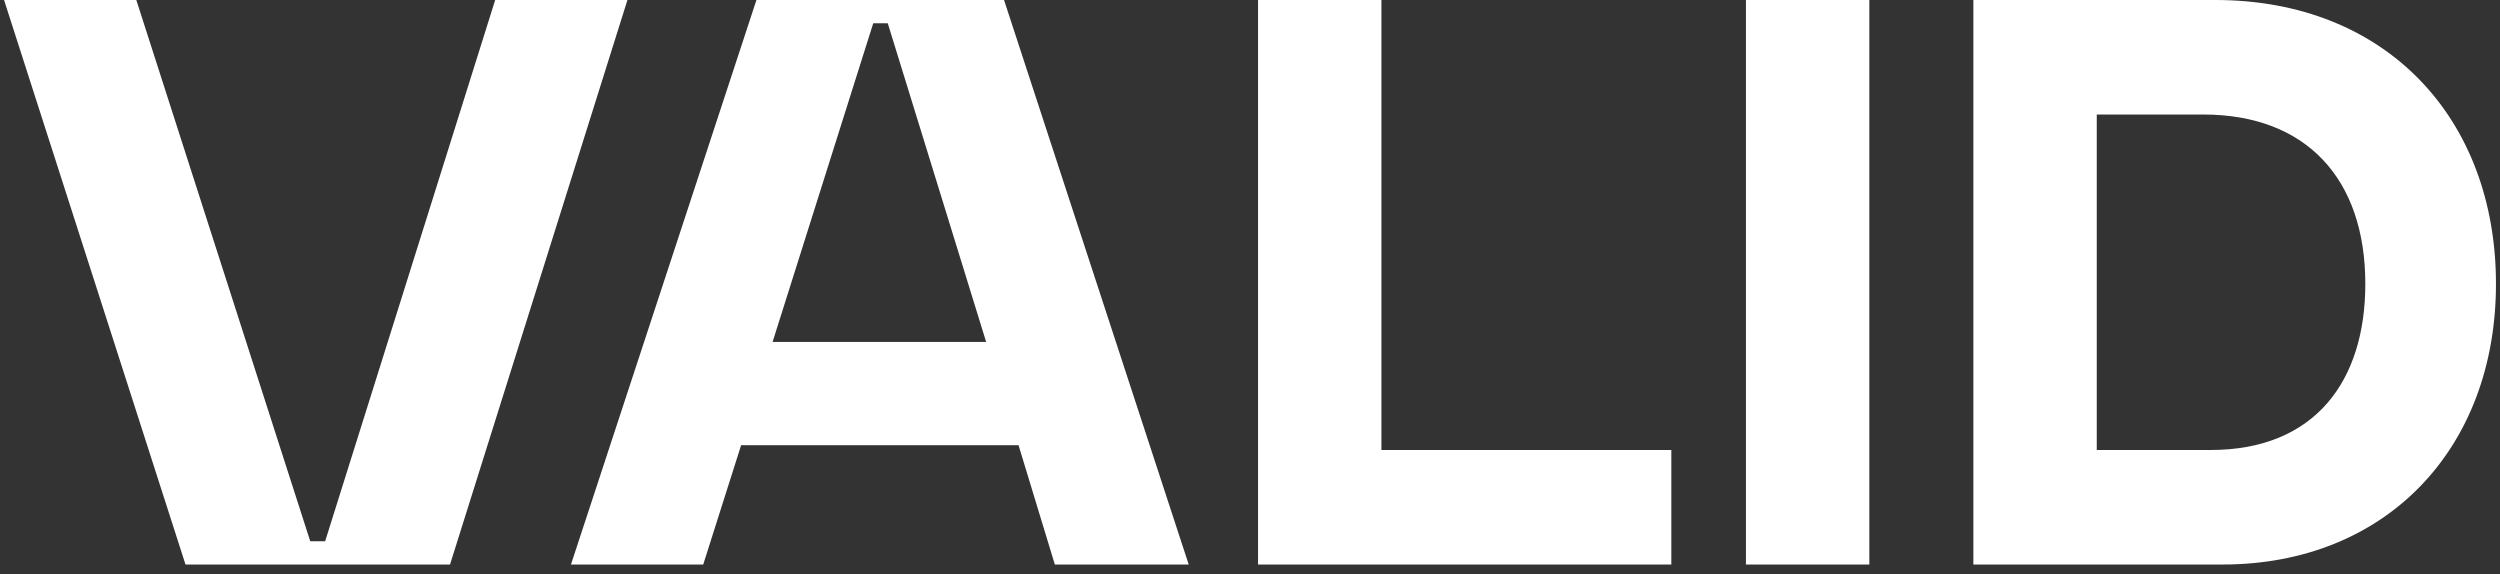 <svg width="135" height="31" viewBox="0 0 135 31" fill="none" xmlns="http://www.w3.org/2000/svg">
<rect x="0" y="0" width="135" height="31" fill="#333333" stroke="none"/>
<g clip-path="url(#clip0_7299_8093)">
<path d="M100.944 0H94.281V30.484H100.944V0Z" fill="white"/>
<path d="M119.627 0H106.562V30.484H120.019C128.816 30.484 134.782 24.256 134.782 15.329C134.782 6.402 128.859 0 119.627 0ZM119.366 24.3H113.225V6.184H118.974C124.548 6.184 127.727 9.668 127.727 15.329C127.727 20.555 125.027 24.3 119.366 24.3Z" fill="white"/>
<path d="M67.934 0V30.484H90.252V24.3H74.597V0H67.934Z" fill="white"/>
<path d="M26.74 0L17.558 29.228H16.753L7.361 0H0.219L10.017 30.484H24.301L33.882 0H26.74Z" fill="white"/>
<path d="M40.848 0L30.832 30.484H37.974L40.021 24.039H55.001L56.961 30.484H64.19L54.218 0H40.848ZM41.719 18.465L47.155 1.256H47.939L53.252 18.465H41.712H41.719Z" fill="white"/>
</g>
<defs>
<clipPath id="clip0_7299_8093">
<rect width="135" height="30.484" fill="white"/>
</clipPath>
</defs>
</svg>

